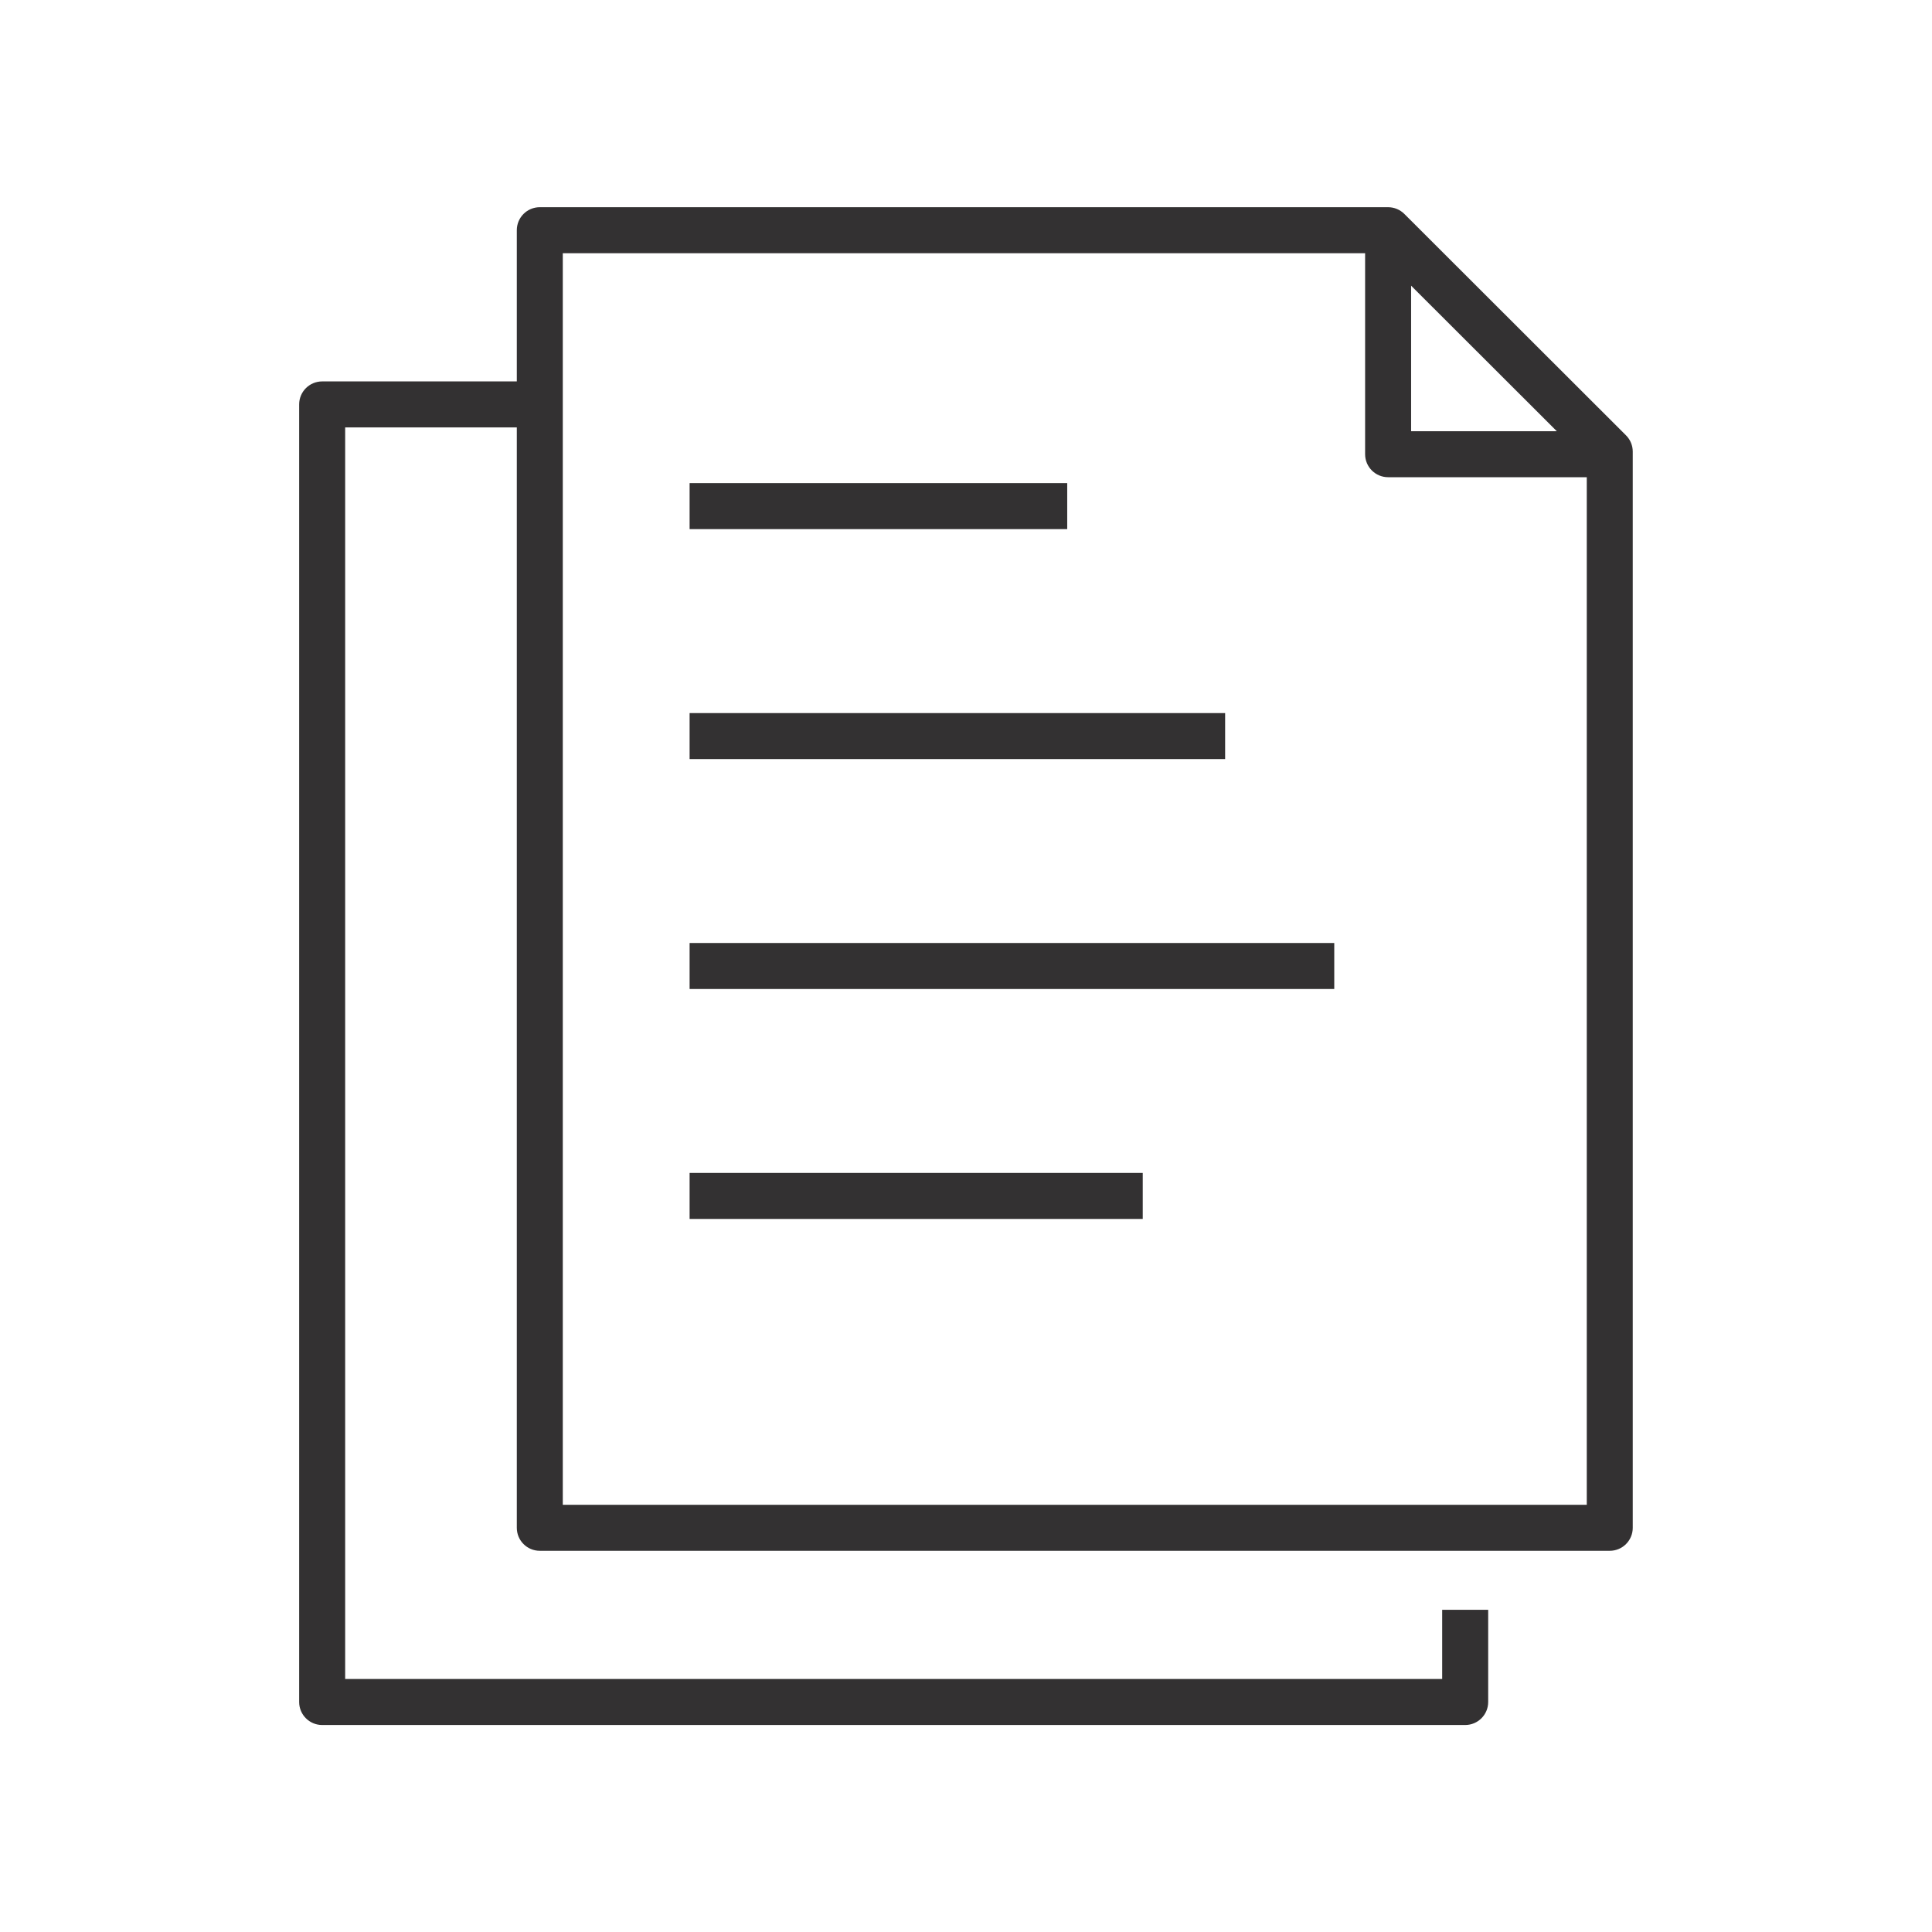 <?xml version="1.0" encoding="UTF-8" standalone="no"?>
<svg xmlns="http://www.w3.org/2000/svg" fill="none" height="64" viewBox="0 0 64 64" width="64">
  
  <path d="M18.643 49.848H52.564V15.276L45.668 8.388H18.643V49.848ZM53.326 51.372H17.881C17.46 51.372 17.12 51.032 17.12 50.61V7.626C17.12 7.205 17.46 6.864 17.881 6.864H45.983C46.185 6.864 46.379 6.945 46.522 7.088L53.864 14.422C54.007 14.565 54.087 14.758 54.087 14.961V50.61C54.087 51.032 53.746 51.372 53.326 51.372Z" fill="#333132"/>
  
  <path d="M48.536 57.143H10.672C10.251 57.143 9.91 56.802 9.91 56.381V13.397C9.91 12.976 10.251 12.635 10.672 12.635H17.881V14.159H11.434V55.619H47.774V53.327H49.298V56.381C49.298 56.802 48.957 57.143 48.536 57.143Z" fill="#333132"/>
  
  <path d="M53.326 15.808H45.983C45.562 15.808 45.221 15.467 45.221 15.046V7.626H46.745V14.284H53.326V15.808Z" fill="#333132"/>
  
  <path d="M35.353 17.528H22.844V16.004H35.353V17.528Z" fill="#333132"/>
  
  <path d="M40.584 25.145H22.844V23.622H40.584V25.145Z" fill="#333132"/>
  
  <path d="M44.199 32.762H22.844V31.238H44.199V32.762Z" fill="#333132"/>
  
  <path d="M37.855 40.379H22.844V38.855H37.855V40.379Z" fill="#333132"/>
  
</svg>
